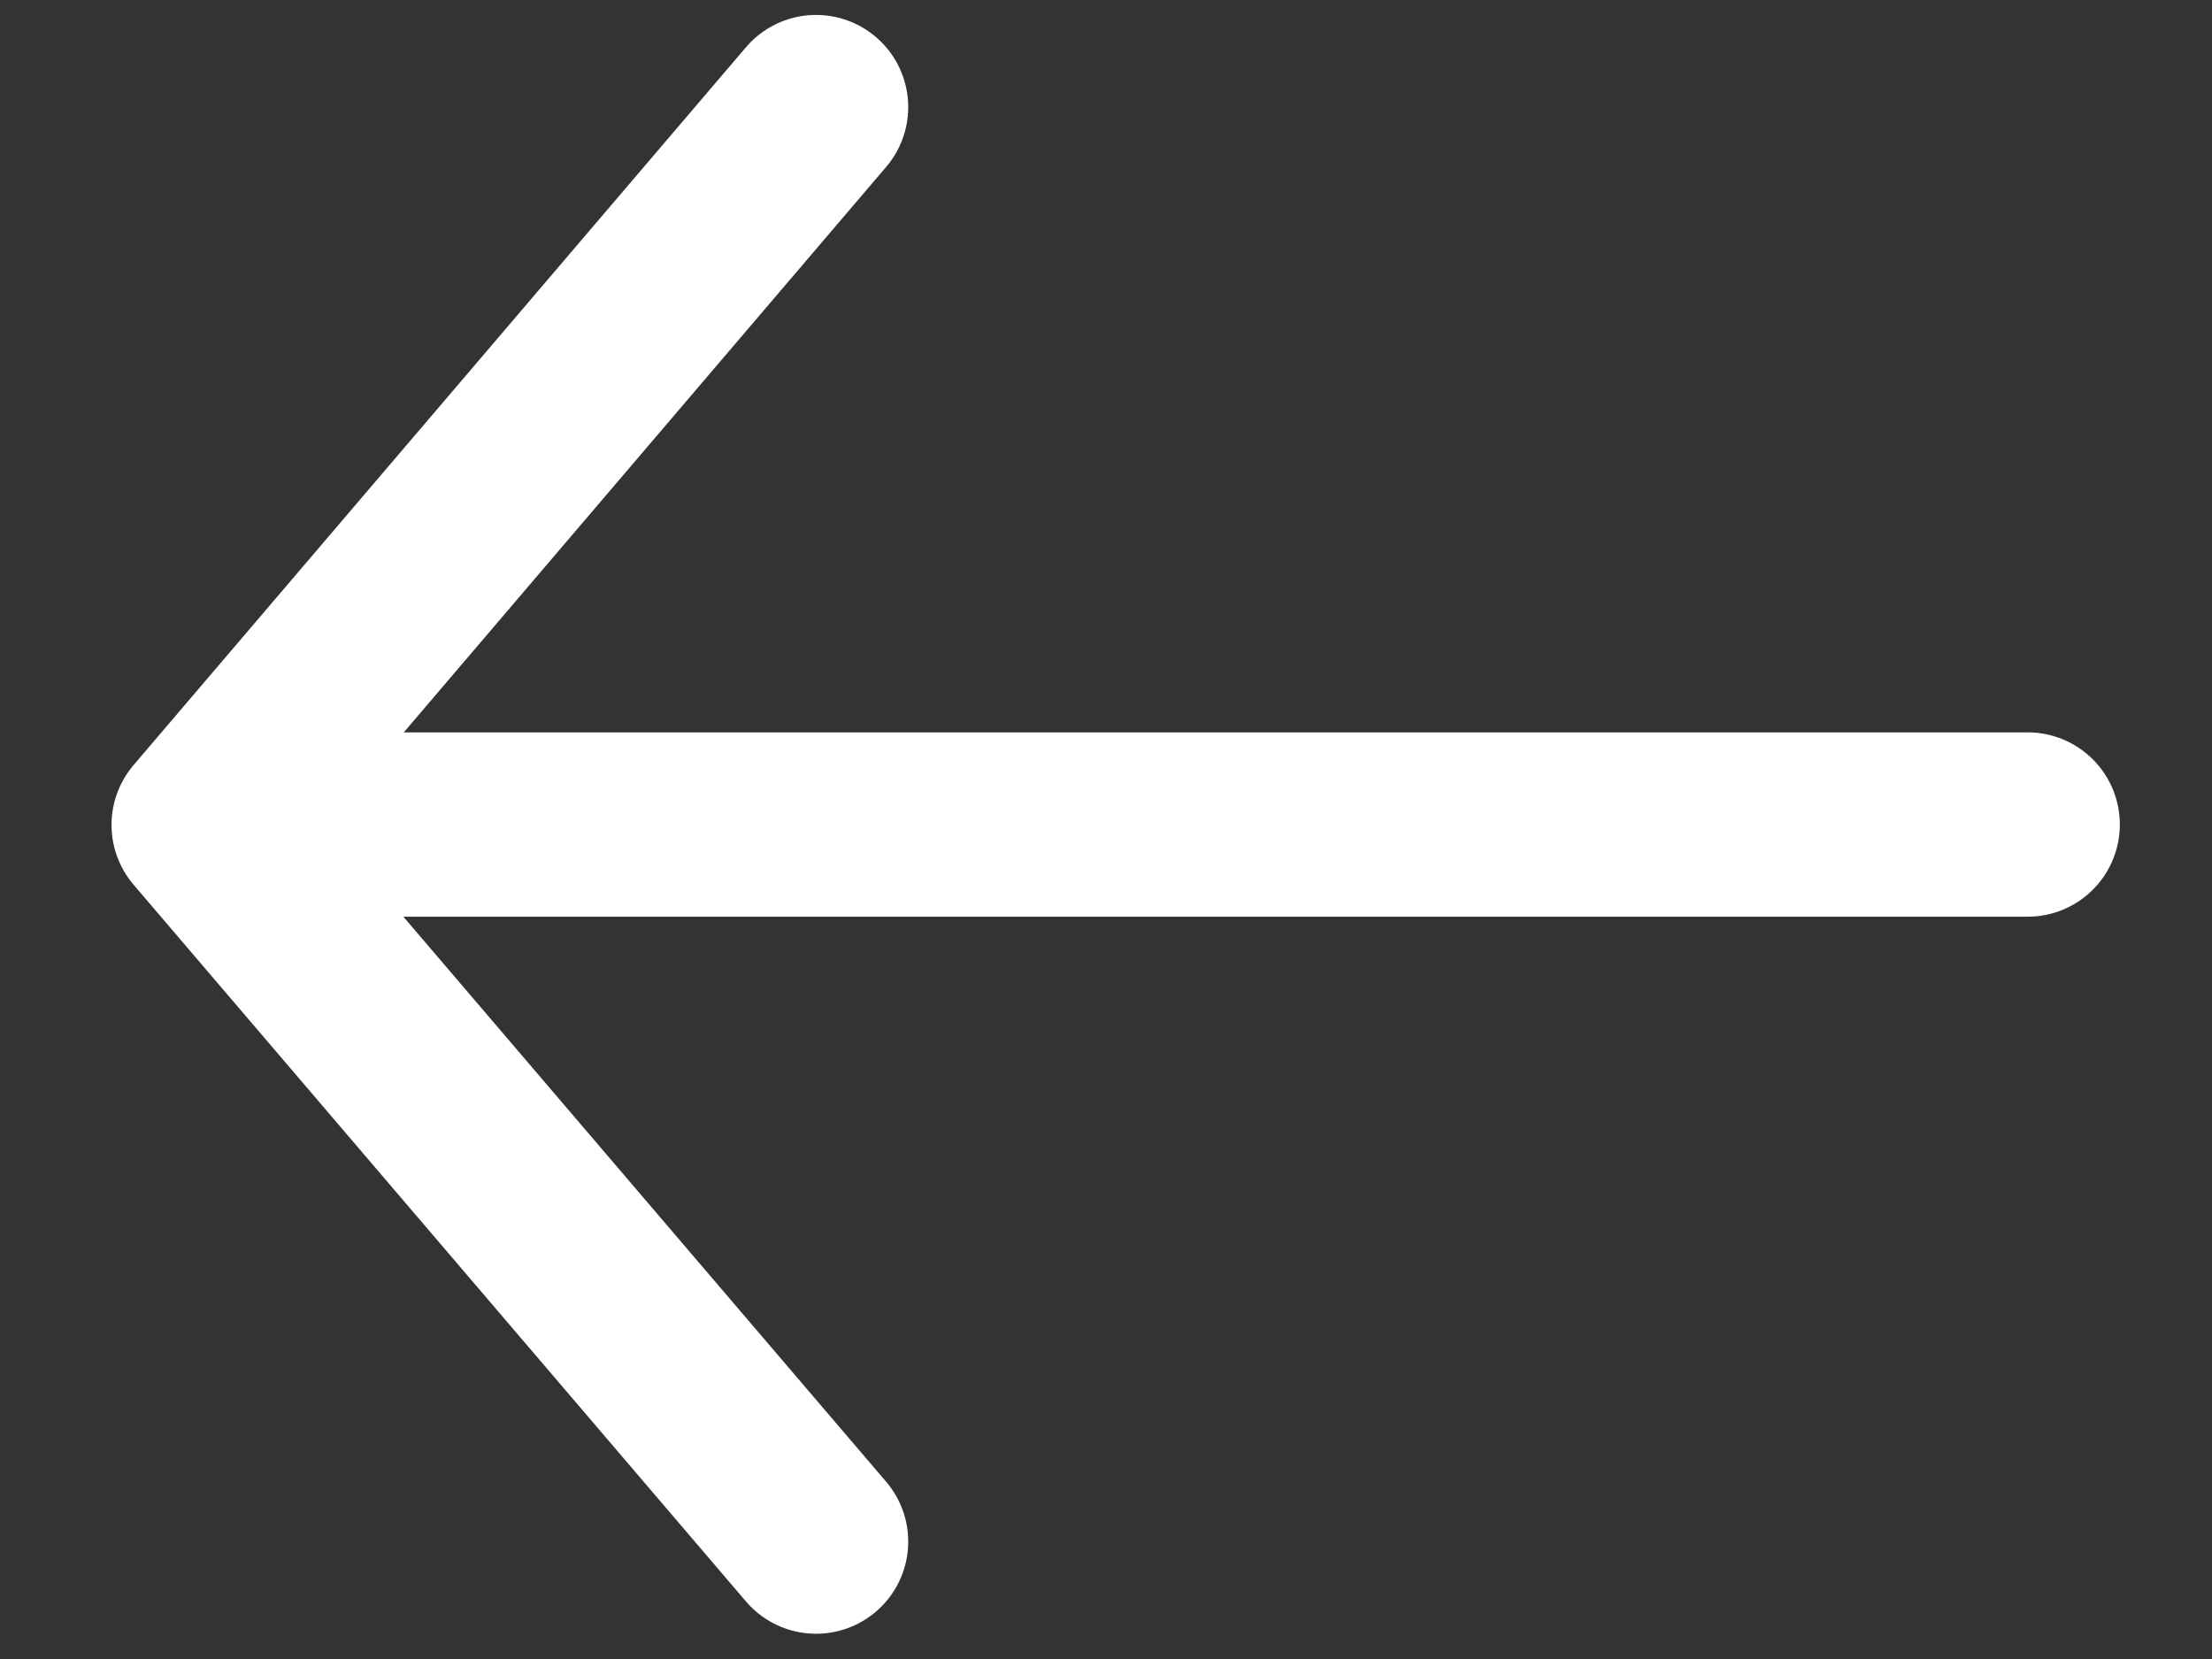 <svg width="12" height="9" viewBox="0 0 12 9" fill="none" xmlns="http://www.w3.org/2000/svg">
<rect x="0" y="0" width="12" height="9" fill="#333333" stroke="none"/>
<g id="Group 9359">
<path id="Arrow Btn" d="M4.427 0.581L1.105 4.475L4.427 8.363" stroke="white" stroke-linecap="round" stroke-linejoin="round"/>
<path id="Vector 2" d="M1.256 4.473L11 4.473" stroke="white" stroke-linecap="round"/>
</g>
</svg>
